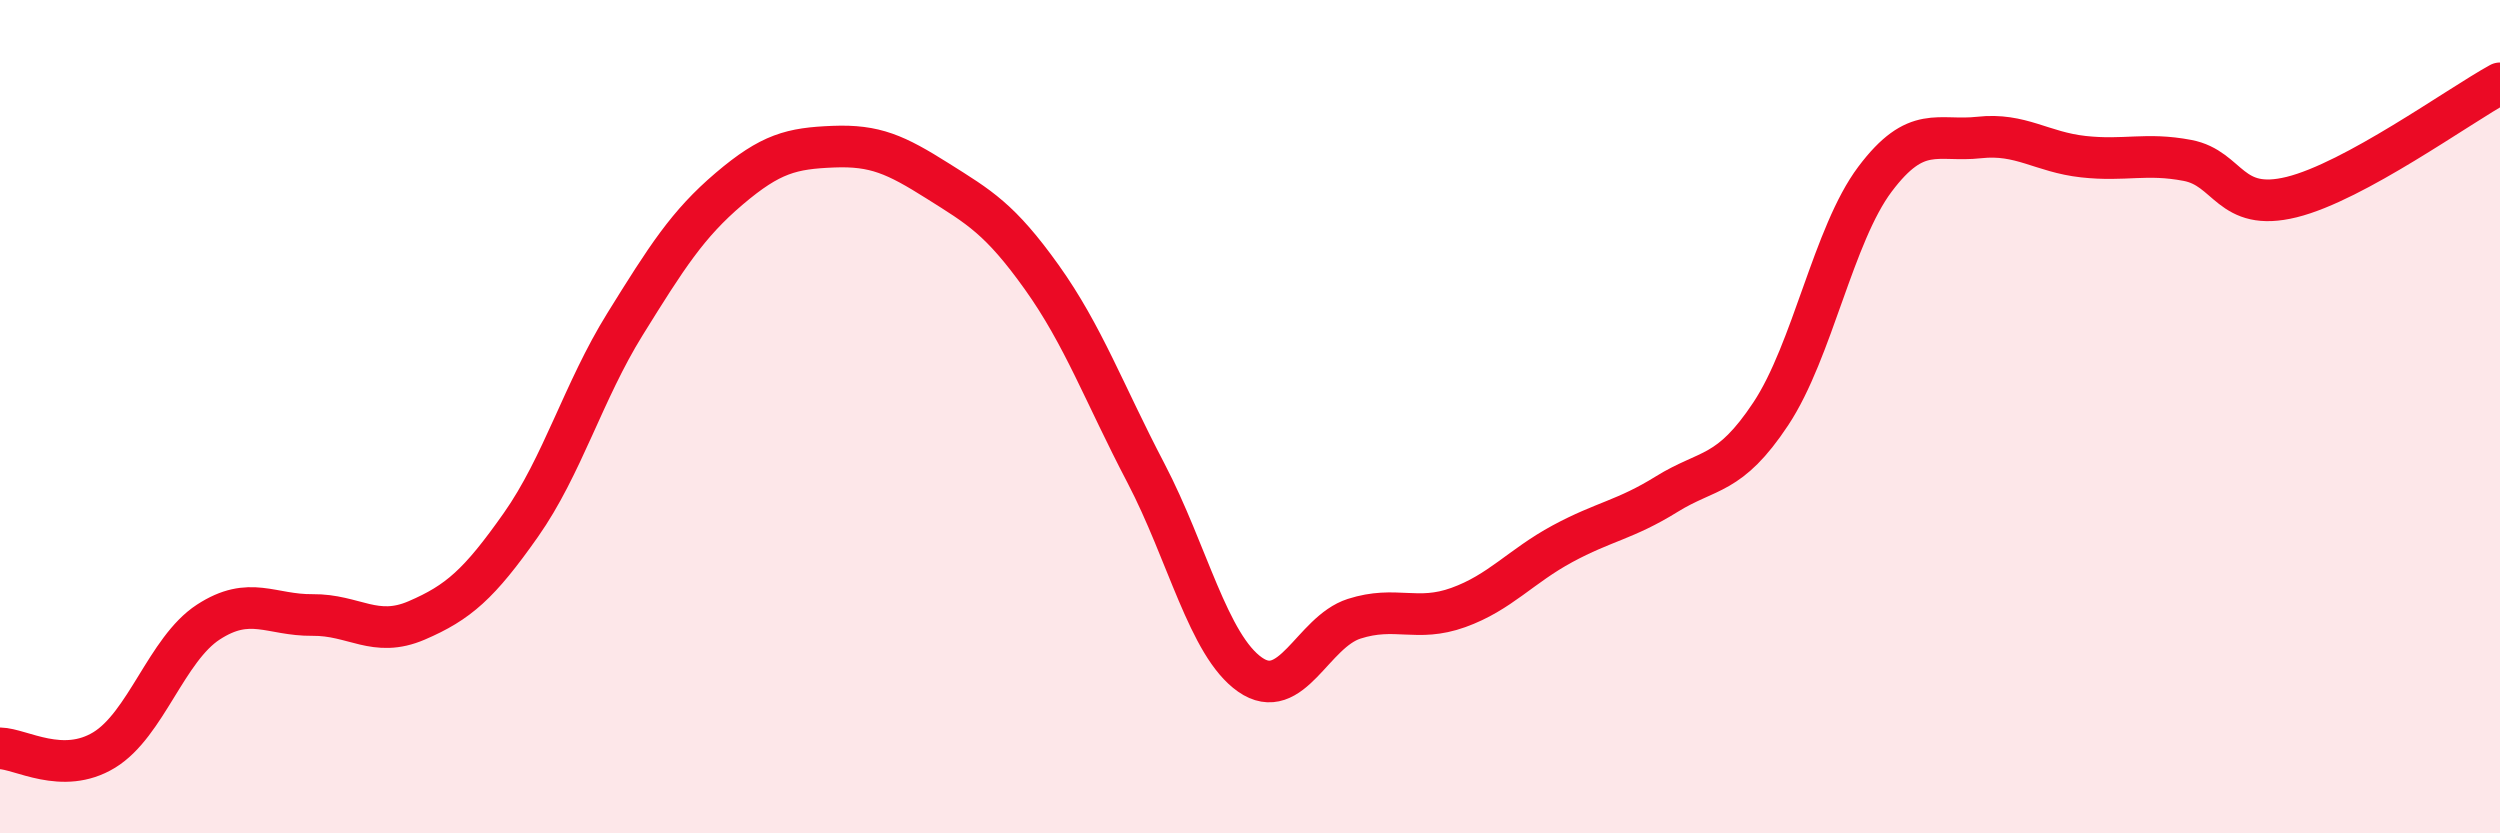 
    <svg width="60" height="20" viewBox="0 0 60 20" xmlns="http://www.w3.org/2000/svg">
      <path
        d="M 0,17.96 C 0.5,17.97 1.5,18.61 2.5,18 C 3.5,17.39 4,15.58 5,14.93 C 6,14.28 6.5,14.77 7.5,14.76 C 8.5,14.75 9,15.32 10,14.89 C 11,14.46 11.5,14.02 12.5,12.6 C 13.5,11.18 14,9.39 15,7.78 C 16,6.17 16.5,5.38 17.5,4.53 C 18.5,3.68 19,3.56 20,3.52 C 21,3.48 21.5,3.71 22.5,4.34 C 23.5,4.97 24,5.25 25,6.65 C 26,8.05 26.5,9.44 27.5,11.35 C 28.5,13.26 29,15.49 30,16.19 C 31,16.89 31.5,15.17 32.5,14.85 C 33.5,14.53 34,14.94 35,14.58 C 36,14.22 36.5,13.59 37.5,13.05 C 38.5,12.51 39,12.48 40,11.86 C 41,11.24 41.5,11.44 42.5,9.93 C 43.5,8.42 44,5.63 45,4.3 C 46,2.97 46.5,3.41 47.5,3.3 C 48.5,3.19 49,3.65 50,3.76 C 51,3.87 51.5,3.66 52.5,3.85 C 53.5,4.04 53.5,5.1 55,4.73 C 56.5,4.36 59,2.55 60,2L60 20L0 20Z"
        fill="#EB0A25"
        opacity="0.1"
        stroke-linecap="round"
        stroke-linejoin="round"
      />
      <path
        d="M 0,17.96 C 0.5,17.97 1.5,18.61 2.5,18 C 3.5,17.39 4,15.58 5,14.93 C 6,14.28 6.5,14.77 7.5,14.76 C 8.5,14.75 9,15.32 10,14.89 C 11,14.46 11.5,14.02 12.5,12.6 C 13.5,11.18 14,9.39 15,7.78 C 16,6.17 16.5,5.38 17.5,4.53 C 18.5,3.68 19,3.56 20,3.52 C 21,3.48 21.5,3.71 22.5,4.34 C 23.5,4.97 24,5.25 25,6.65 C 26,8.05 26.5,9.44 27.5,11.35 C 28.5,13.26 29,15.49 30,16.19 C 31,16.89 31.5,15.17 32.5,14.85 C 33.5,14.53 34,14.94 35,14.58 C 36,14.22 36.5,13.59 37.5,13.05 C 38.5,12.51 39,12.48 40,11.86 C 41,11.24 41.5,11.44 42.5,9.93 C 43.5,8.42 44,5.63 45,4.3 C 46,2.97 46.5,3.41 47.5,3.3 C 48.5,3.19 49,3.65 50,3.76 C 51,3.87 51.5,3.66 52.5,3.85 C 53.5,4.04 53.5,5.1 55,4.73 C 56.5,4.36 59,2.55 60,2"
        stroke="#EB0A25"
        stroke-width="1"
        fill="none"
        stroke-linecap="round"
        stroke-linejoin="round"
      />
    </svg>
  
